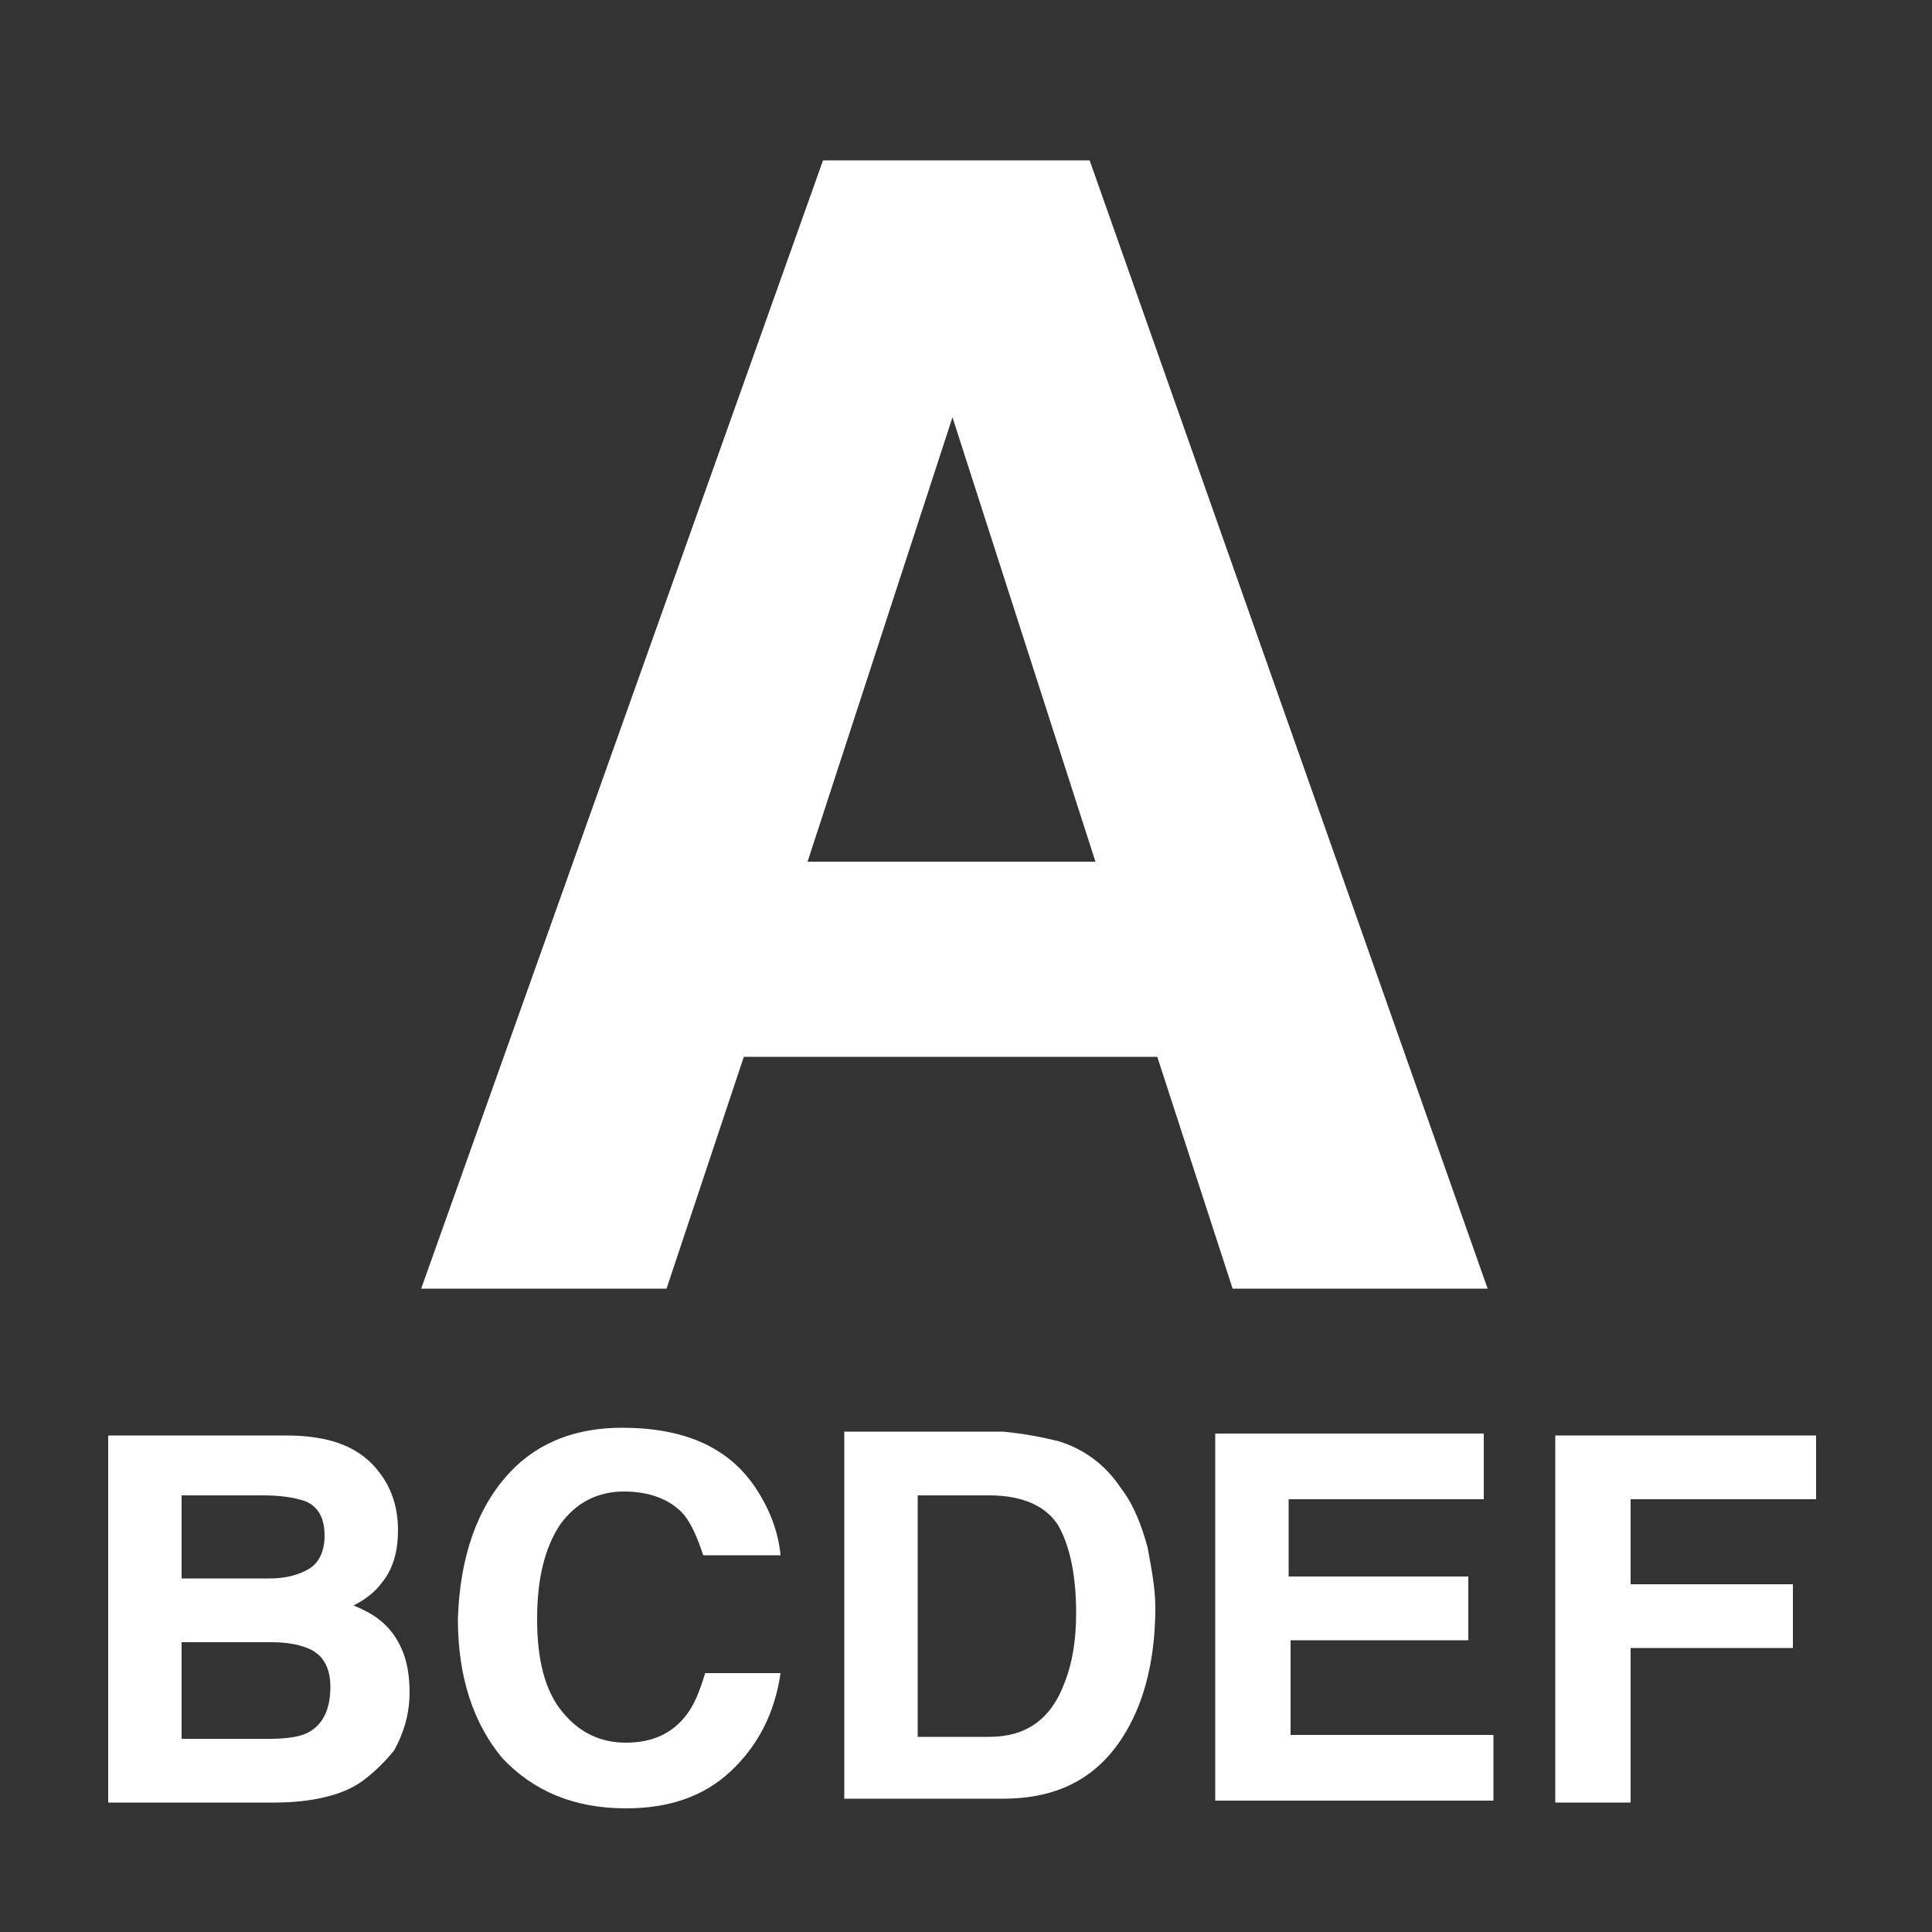 <?xml version="1.0" encoding="utf-8"?>
<!-- Generator: Adobe Illustrator 21.0.0, SVG Export Plug-In . SVG Version: 6.00 Build 0)  -->
<svg version="1.1" id="レイヤー_1" xmlns="http://www.w3.org/2000/svg" xmlns:xlink="http://www.w3.org/1999/xlink" x="0px"
	 y="0px" viewBox="0 0 100 100" style="enable-background:new 0 0 100 100;" xml:space="preserve">
<rect x="0" y="0" width="100" height="100" fill="#333333" stroke="none"/>
<style type="text/css">
	.st0{enable-background:new    ;}
	.st1{fill:#FFFFFF;}
</style>
<g>
	<g class="st0">
		<path class="st1" d="M42.6,8.3h13.8L77,66.7H63.8l-3.9-12H38.5l-4,12H21.8L42.6,8.3z M41.8,44.6h14.9l-7.4-23L41.8,44.6z"/>
	</g>
	<g class="st0">
		<path class="st1" d="M19.7,76.3c0.6,0.8,0.9,1.8,0.9,2.9c0,1.2-0.3,2.1-0.9,2.8c-0.3,0.4-0.8,0.8-1.4,1.1c1,0.4,1.7,0.9,2.2,1.7
			c0.5,0.8,0.7,1.7,0.7,2.8c0,1.1-0.3,2.1-0.8,3C20,91.1,19.5,91.6,19,92c-0.6,0.5-1.3,0.8-2.1,1s-1.7,0.3-2.7,0.3H5.6v-19h9.2
			C17.1,74.3,18.7,74.9,19.7,76.3z M9.4,77.5v4.2H14c0.8,0,1.5-0.2,2-0.5c0.5-0.3,0.8-0.9,0.8-1.7c0-0.9-0.3-1.5-1-1.8
			c-0.6-0.2-1.3-0.3-2.2-0.3H9.4z M9.4,84.9v5.1H14c0.8,0,1.5-0.1,1.9-0.3c0.8-0.4,1.2-1.2,1.2-2.4c0-1-0.4-1.7-1.2-2
			c-0.5-0.2-1.1-0.3-1.9-0.3H9.4z"/>
		<path class="st1" d="M26.4,76.2c1.5-1.6,3.5-2.3,5.8-2.3c3.2,0,5.5,1,6.9,3.1c0.8,1.2,1.2,2.4,1.3,3.5h-4c-0.3-0.9-0.6-1.6-1-2.1
			c-0.7-0.8-1.8-1.2-3.1-1.2c-1.4,0-2.5,0.6-3.3,1.7c-0.8,1.2-1.2,2.8-1.2,4.9s0.4,3.7,1.3,4.8s2,1.6,3.3,1.6c1.4,0,2.4-0.5,3.1-1.4
			c0.4-0.5,0.7-1.2,1-2.2h3.9c-0.3,2.1-1.2,3.8-2.6,5.1c-1.4,1.3-3.2,1.9-5.4,1.9c-2.7,0-4.8-0.9-6.4-2.6c-1.5-1.8-2.3-4.2-2.3-7.2
			C23.8,80.6,24.7,78,26.4,76.2z"/>
		<path class="st1" d="M54.8,74.6c1.3,0.4,2.4,1.2,3.2,2.4c0.7,0.9,1.1,2,1.4,3.1c0.2,1.1,0.4,2.1,0.4,3.1c0,2.5-0.5,4.7-1.5,6.4
			c-1.4,2.4-3.5,3.5-6.4,3.5h-8.2v-19h8.2C53,74.2,54,74.4,54.8,74.6z M47.5,77.5v12.4h3.7c1.9,0,3.2-0.9,3.9-2.8
			c0.4-1,0.6-2.2,0.6-3.6c0-1.9-0.3-3.4-0.9-4.5c-0.6-1-1.8-1.6-3.6-1.6H47.5z"/>
		<path class="st1" d="M76.8,77.6H66.7v4H76v3.3h-9.2v4.9h10.5v3.4H62.9v-19h13.9V77.6z"/>
		<path class="st1" d="M80.4,74.3h13.6v3.3h-9.6V82h8.4v3.3h-8.4v8h-3.9V74.3z"/>
	</g>
</g>
</svg>
